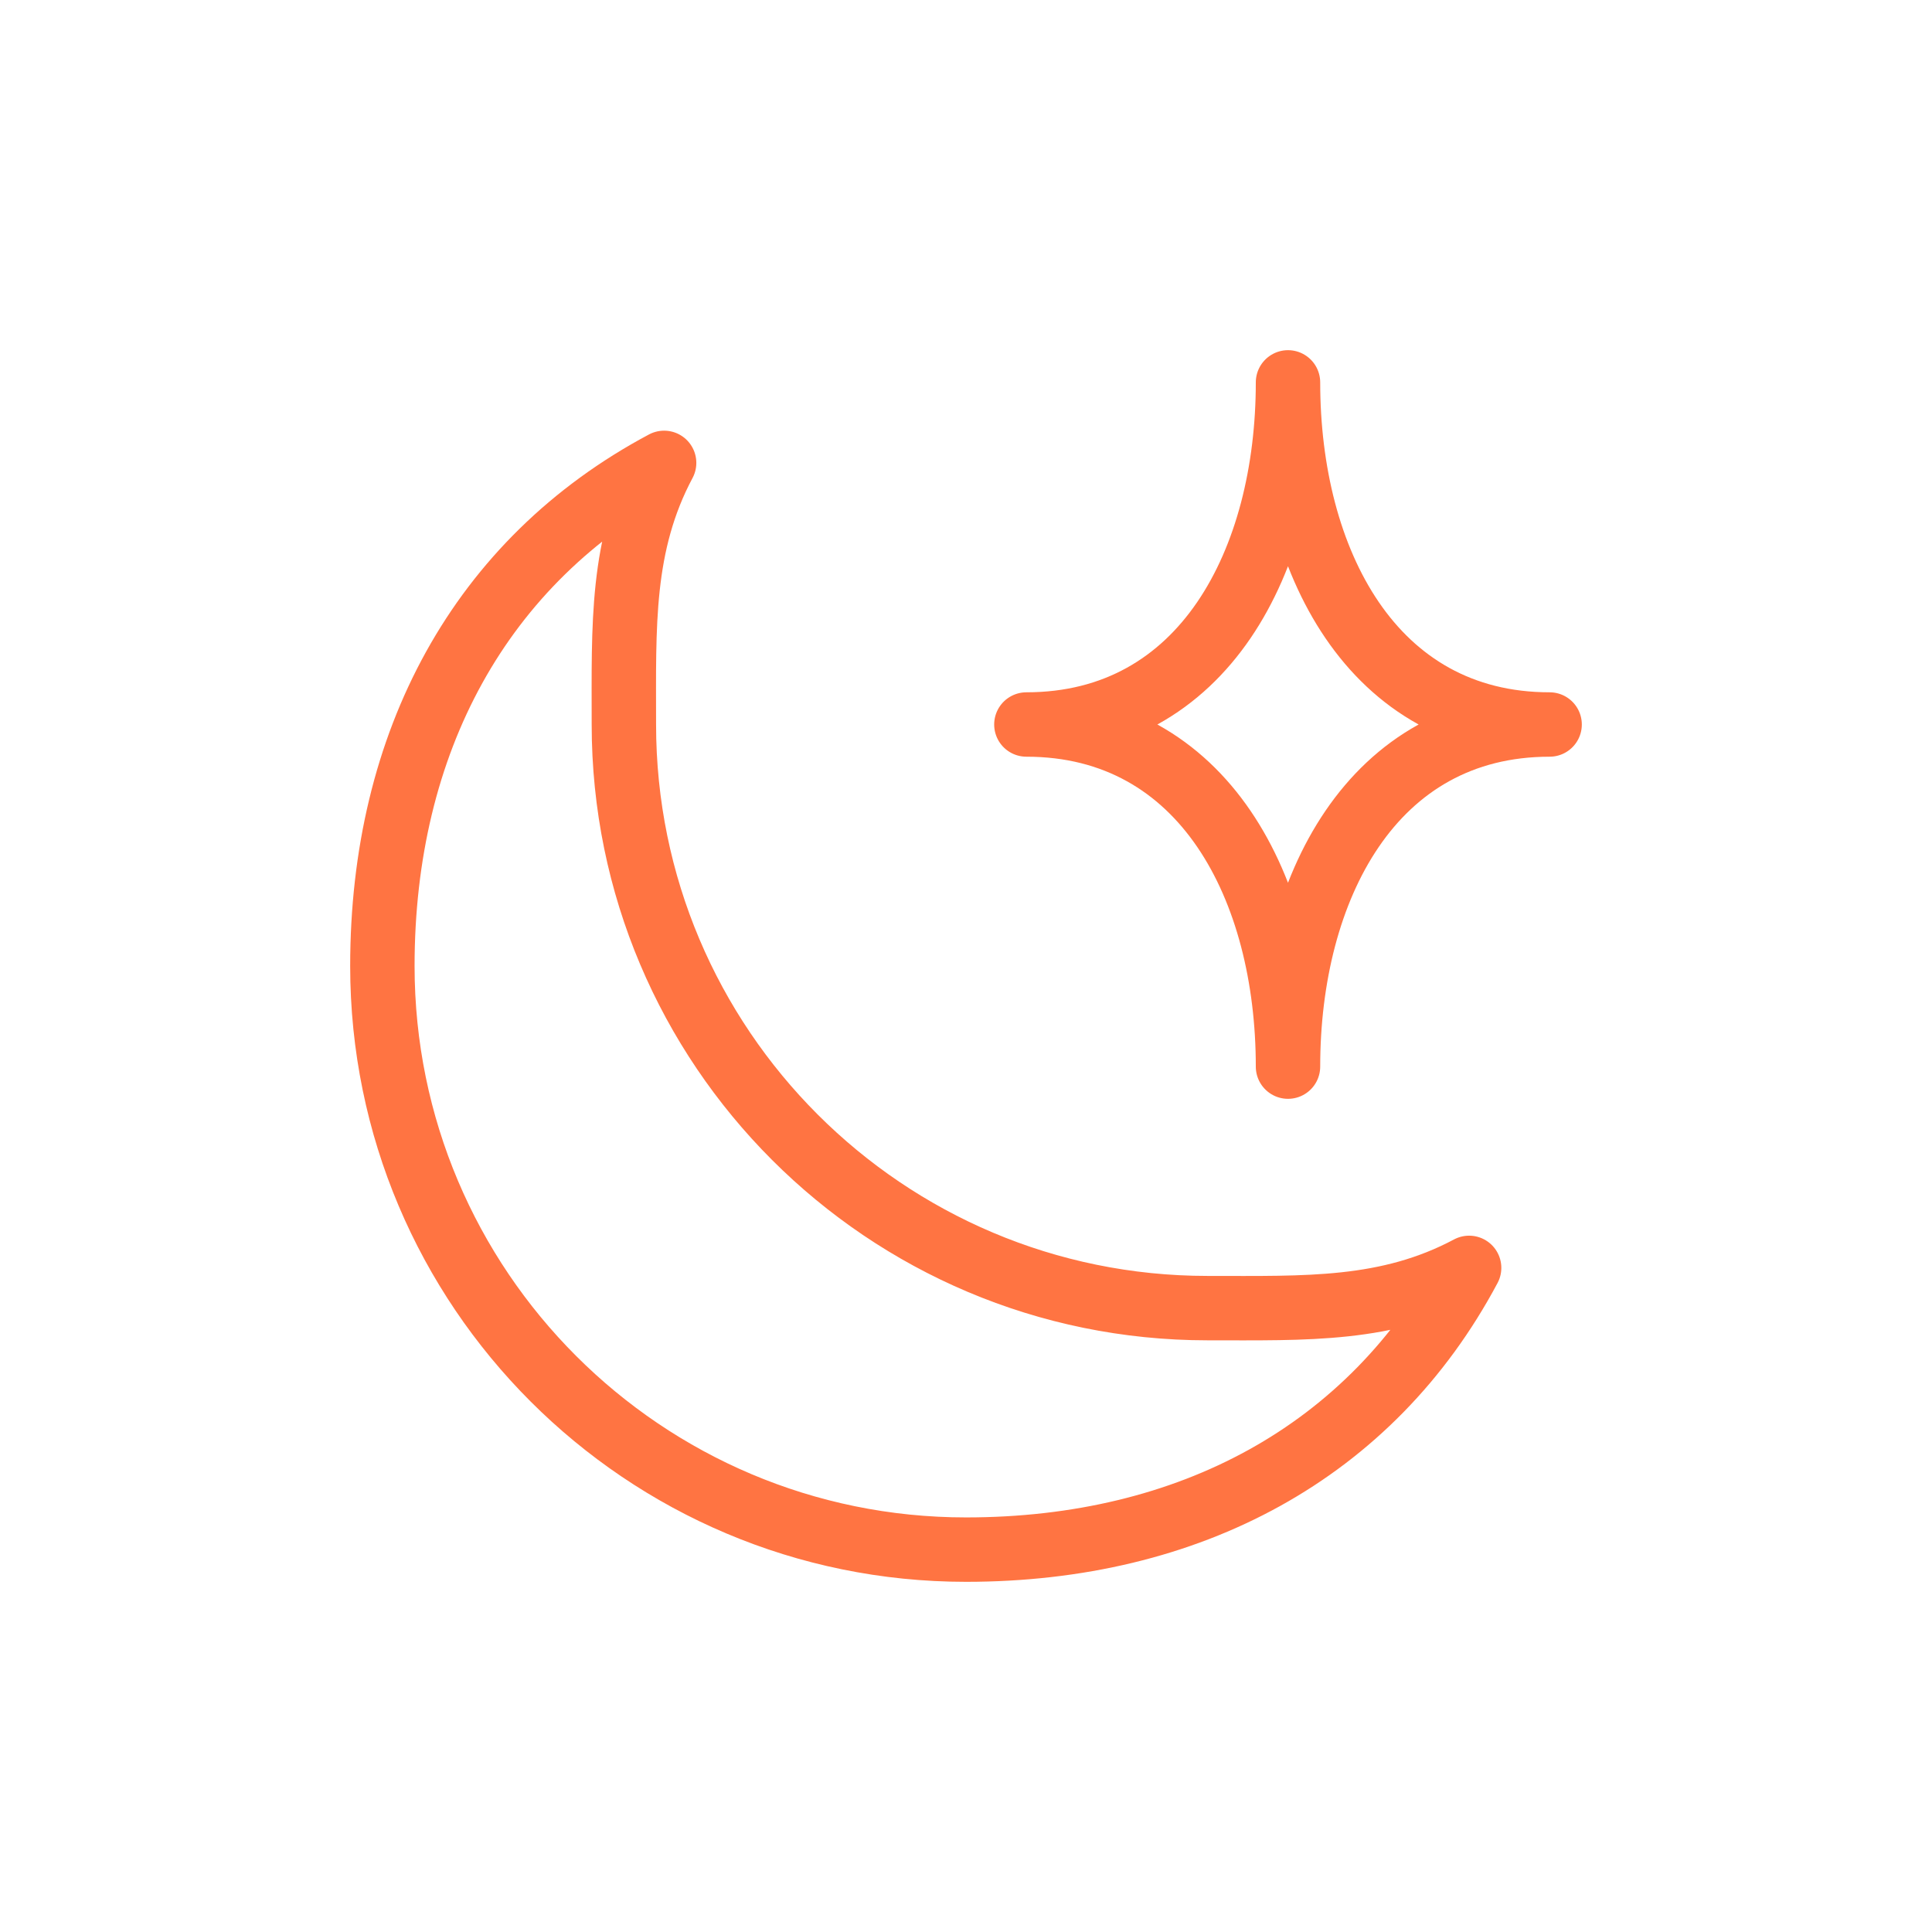 <svg width="60" height="60" viewBox="0 0 60 60" fill="none" xmlns="http://www.w3.org/2000/svg">
<path d="M45.625 39.375C43.088 40.726 40.575 40.625 37.5 40.625C27.49 40.625 19.375 32.51 19.375 22.5C19.375 19.425 19.274 16.912 20.625 14.375C14.903 17.422 11.875 23.065 11.875 30C11.875 40.01 19.99 48.125 30 48.125C36.935 48.125 42.578 45.097 45.625 39.375Z" stroke="#FF7442" stroke-width="2" stroke-linecap="round" stroke-linejoin="round"/>
<path d="M40 11.875C40 17.398 37.398 22.5 31.875 22.5C37.398 22.5 40 27.602 40 33.125C40 27.602 42.602 22.5 48.125 22.5C42.602 22.5 40 17.398 40 11.875Z" stroke="#FF7442" stroke-width="2" stroke-linecap="round" stroke-linejoin="round"/>
</svg>
